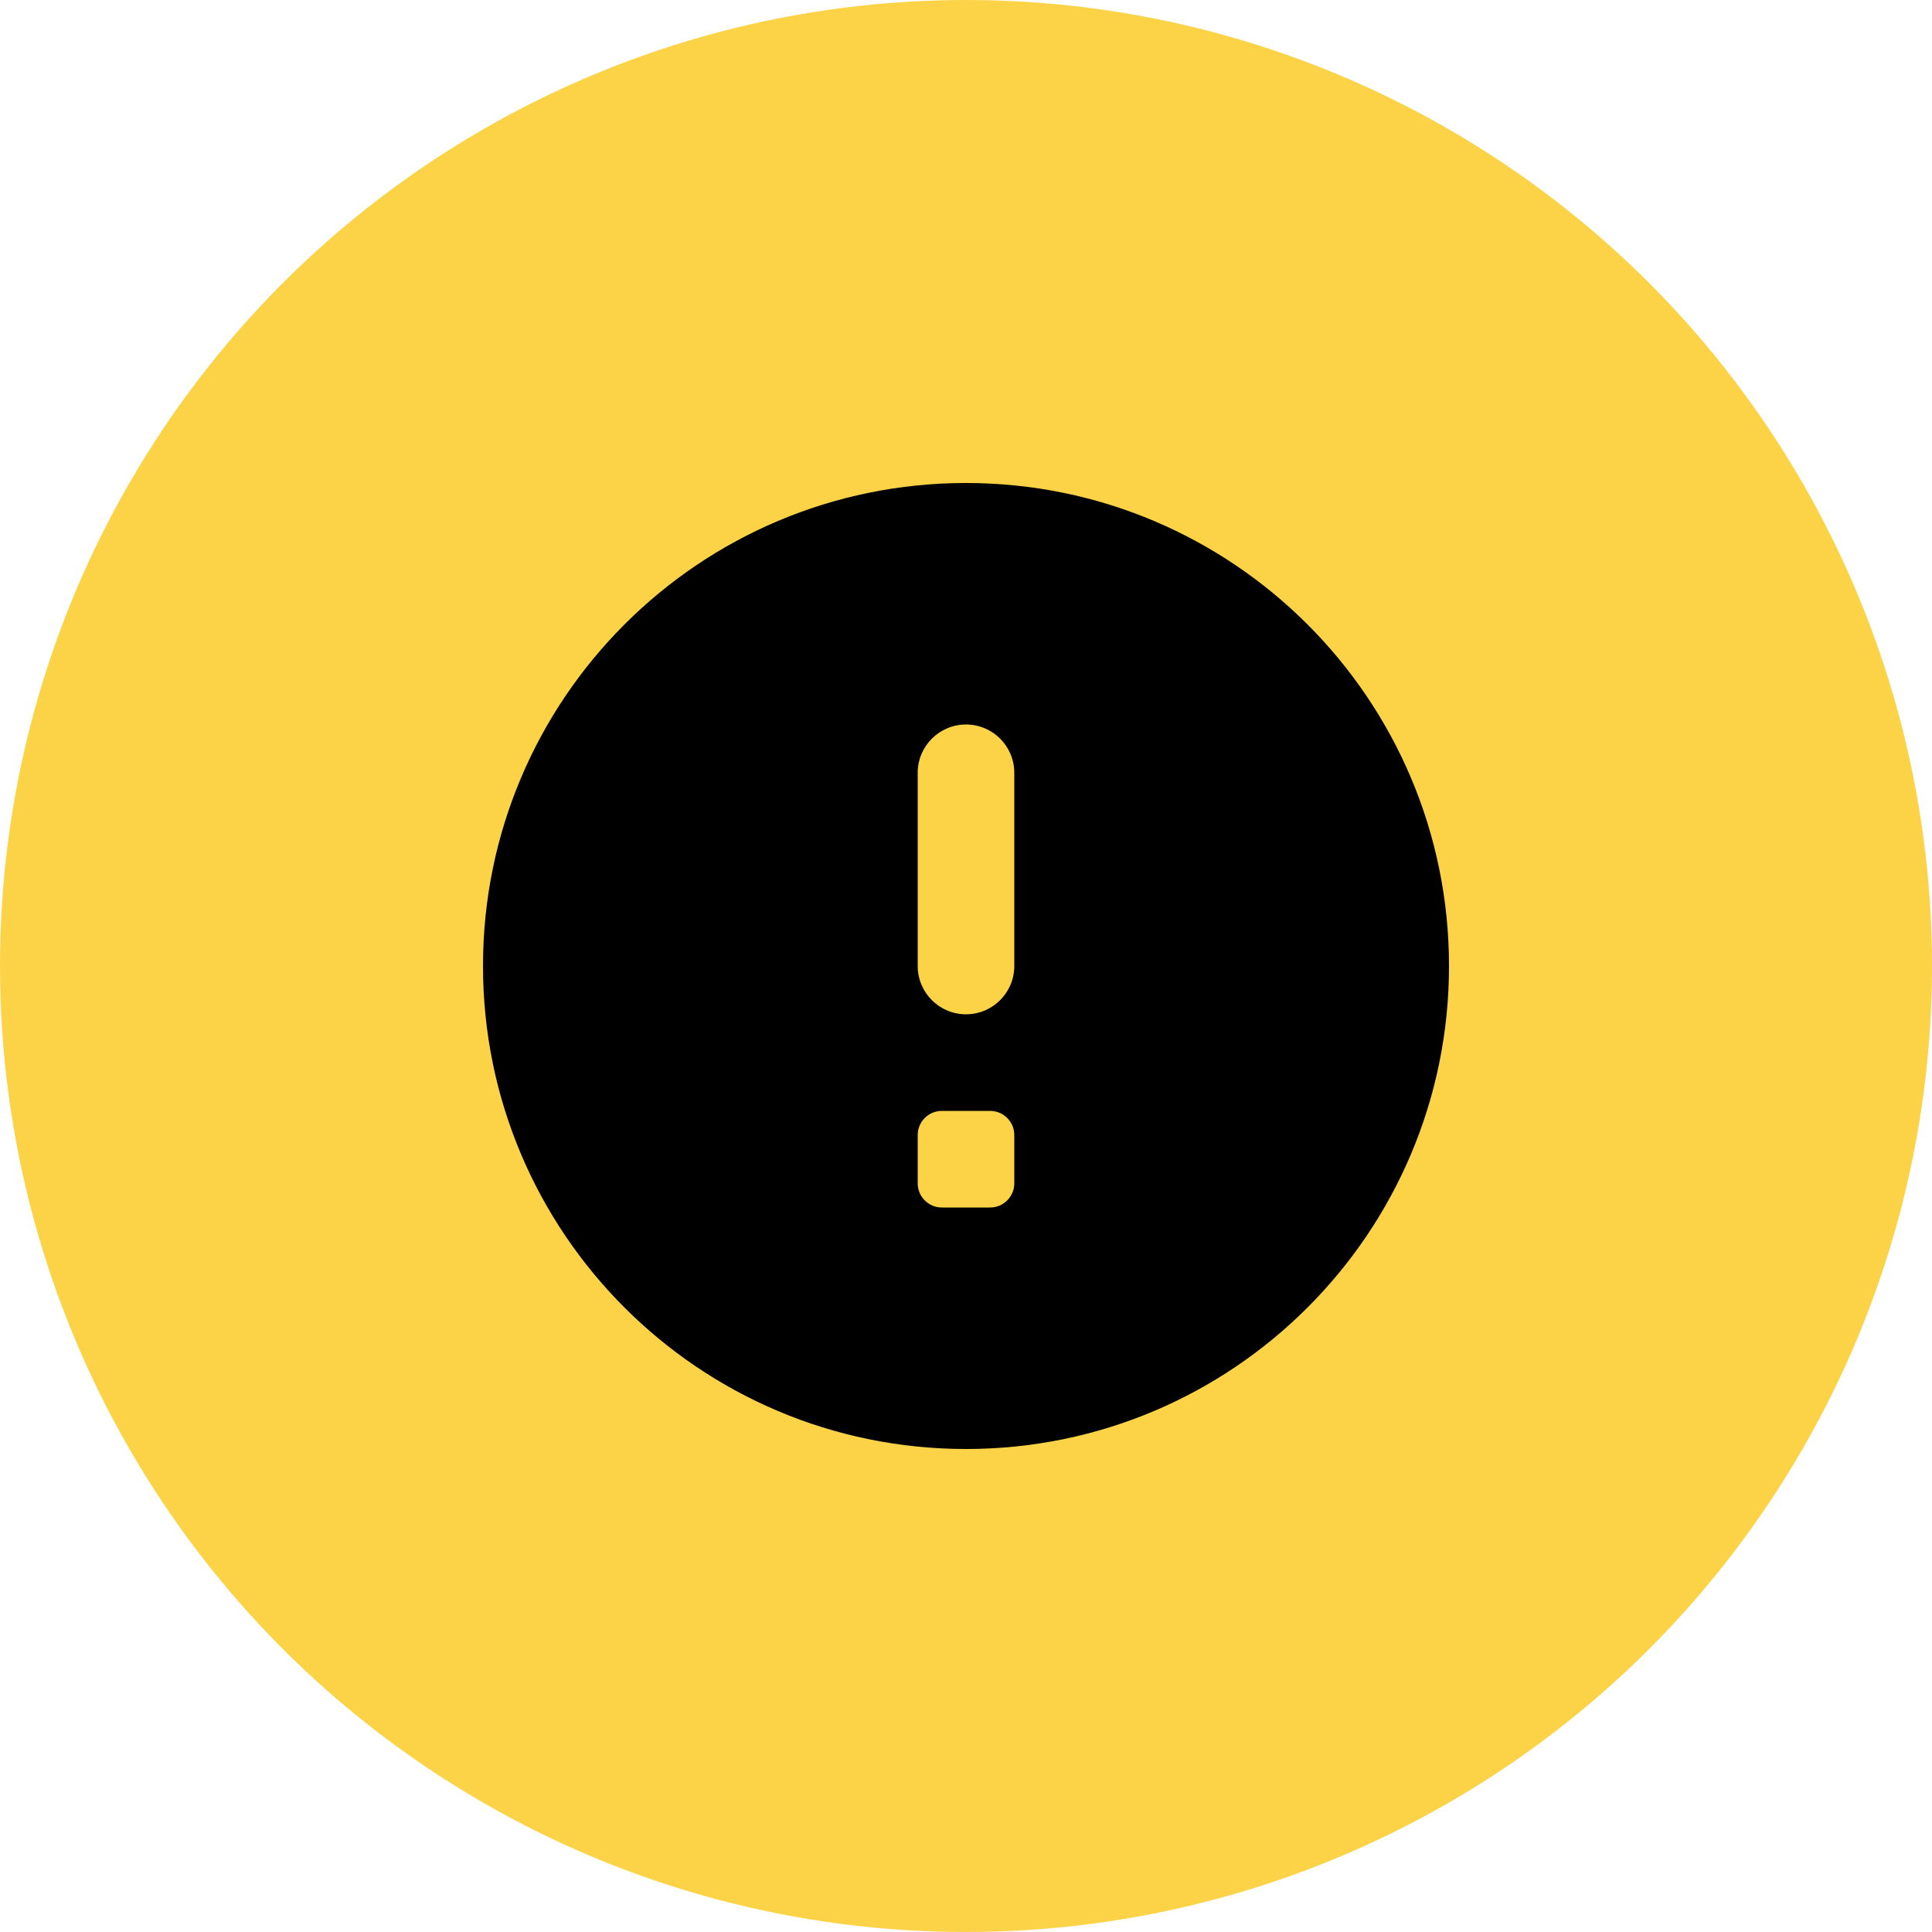 <?xml version="1.0" encoding="UTF-8"?> <svg xmlns="http://www.w3.org/2000/svg" width="56" height="56" viewBox="0 0 56 56" fill="none"><circle cx="28" cy="28" r="28" fill="#FCD347"></circle><path d="M28 14C20.268 14 14 20.268 14 28C14 35.732 20.268 42 28 42C35.732 42 42 35.732 42 28C42 20.268 35.732 14 28 14ZM28.7 35H27.3C26.914 35 26.6 34.686 26.6 34.3V32.9C26.6 32.514 26.914 32.2 27.3 32.2H28.7C29.086 32.2 29.4 32.514 29.4 32.9V34.3C29.4 34.686 29.086 35 28.7 35ZM28 29.4C27.227 29.4 26.6 28.773 26.6 28V22.4C26.6 21.627 27.227 21 28 21C28.773 21 29.4 21.627 29.4 22.4V28C29.4 28.773 28.773 29.4 28 29.4Z" fill="black"></path></svg> 
